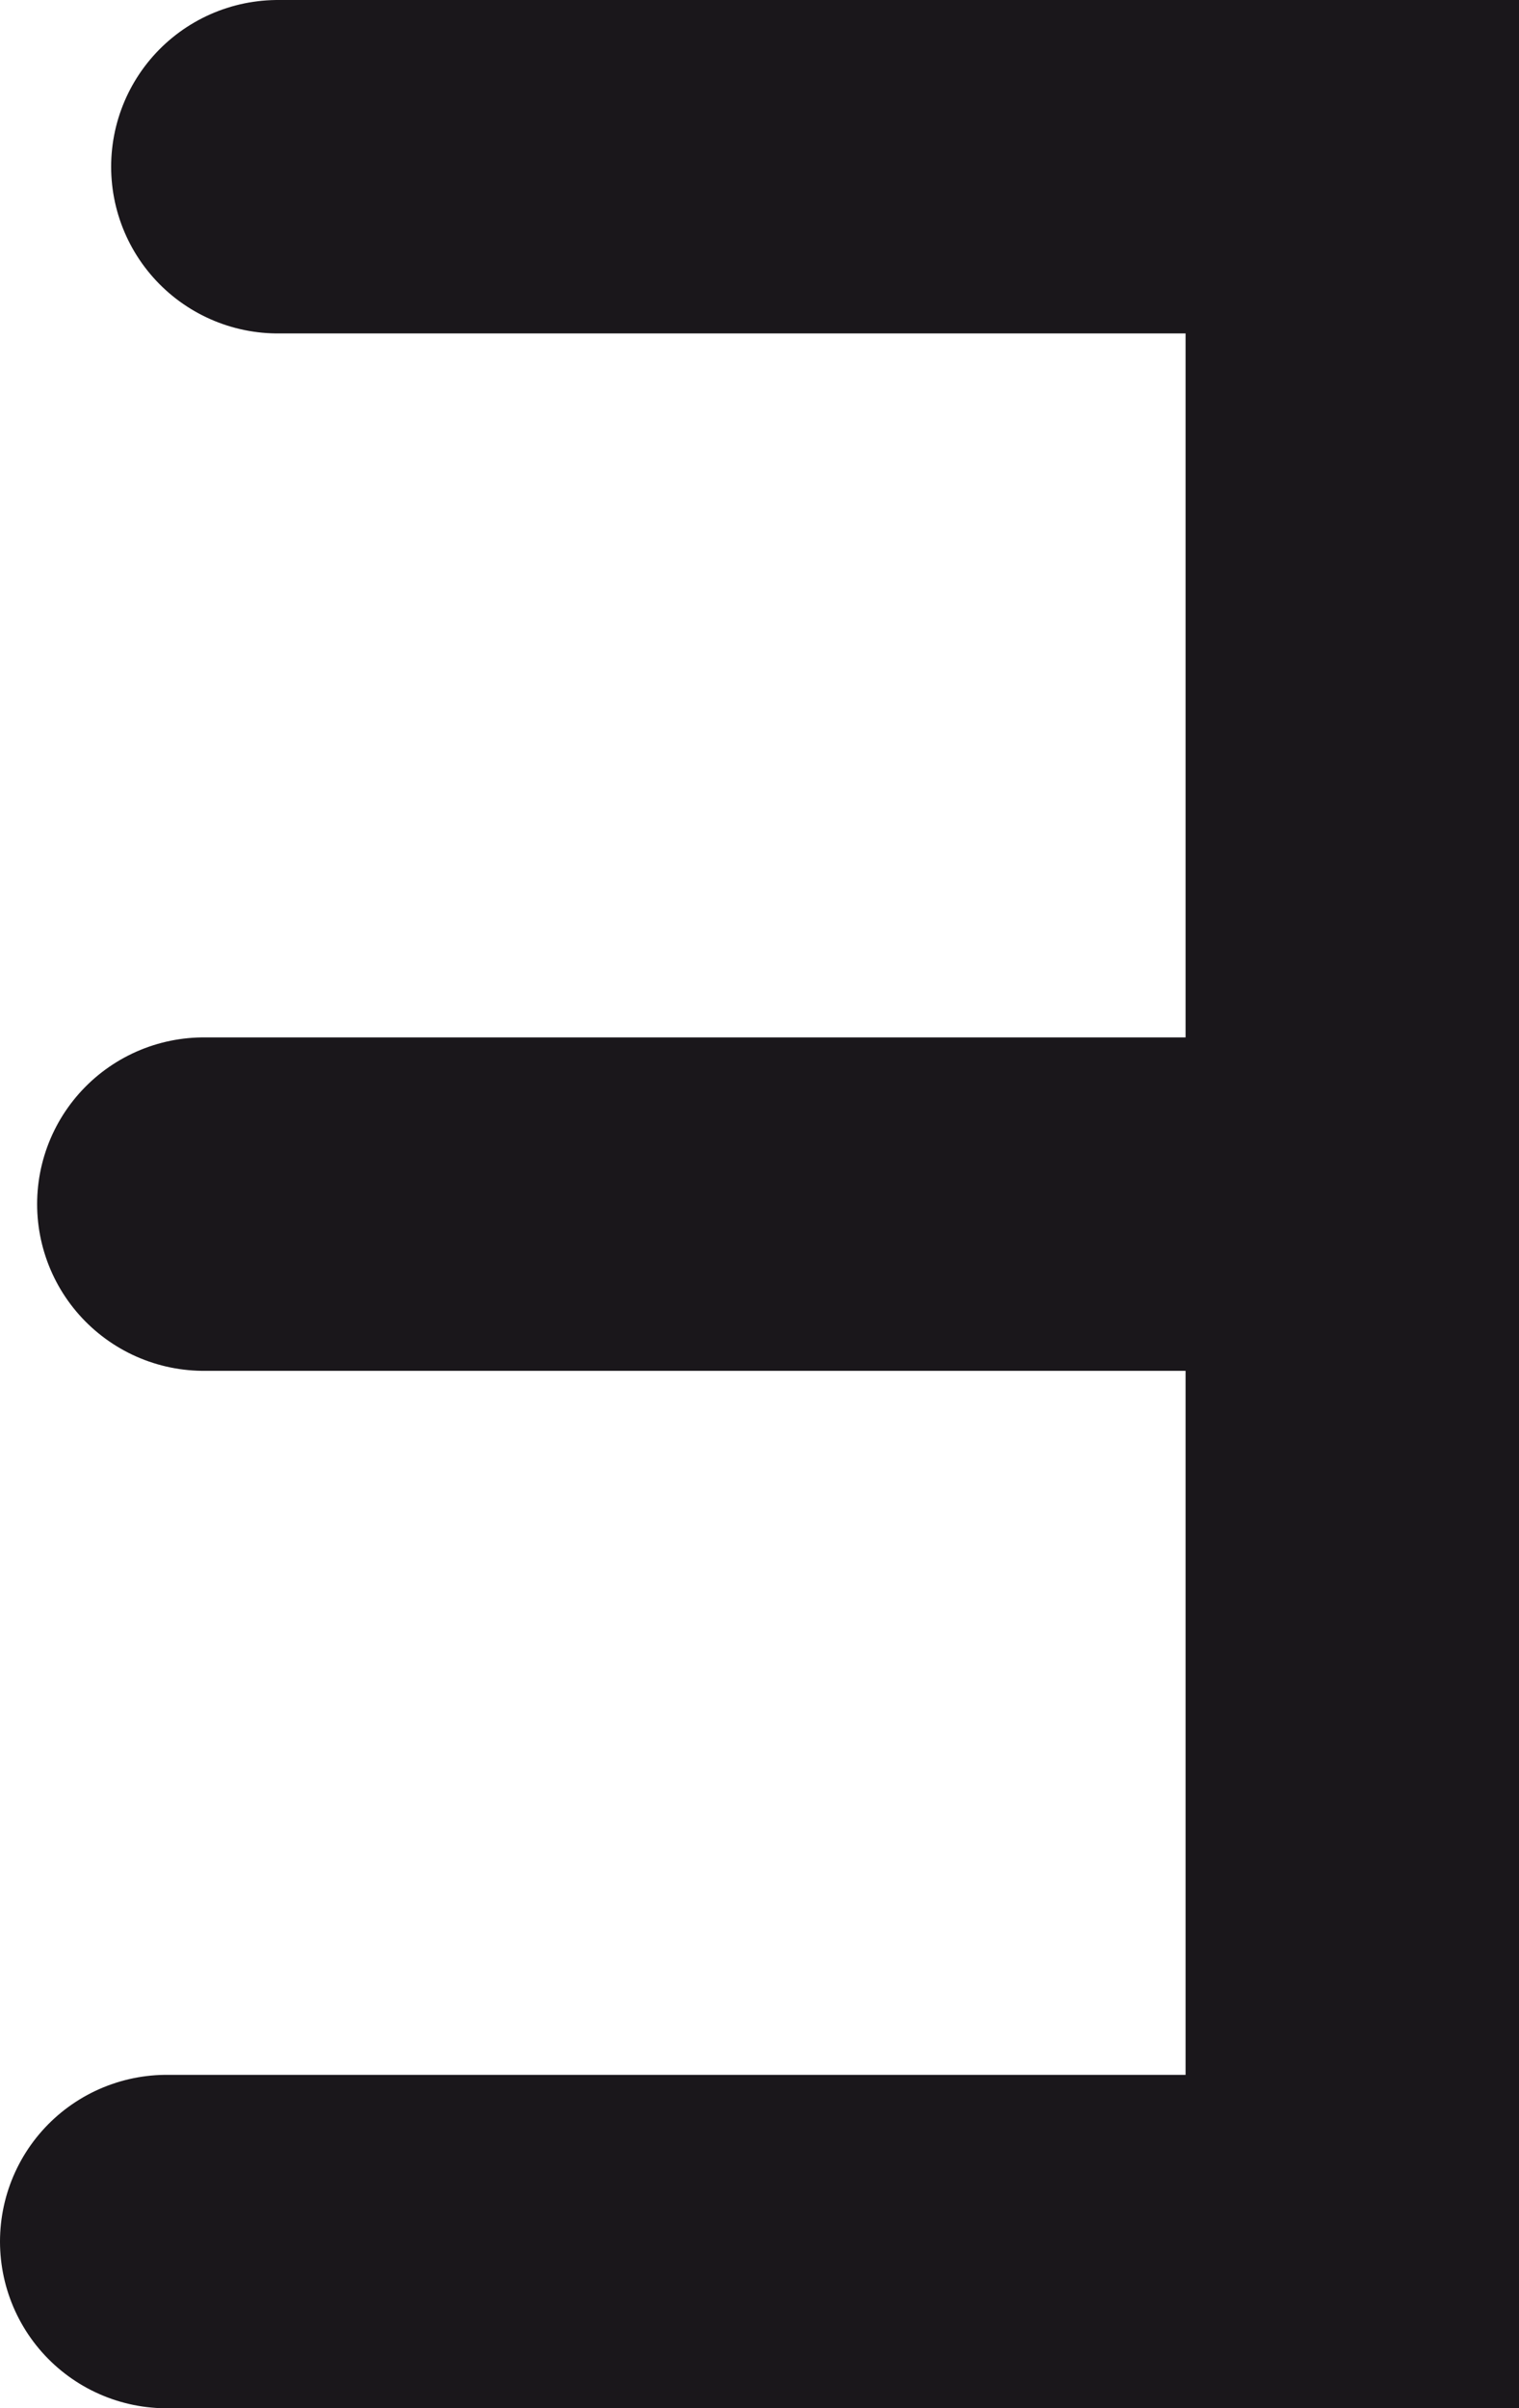 <?xml version="1.0" encoding="utf-8"?>
<!-- Generator: Adobe Illustrator 13.0.1, SVG Export Plug-In . SVG Version: 6.00 Build 14948)  -->
<!DOCTYPE svg PUBLIC "-//W3C//DTD SVG 1.0//EN" "http://www.w3.org/TR/2001/REC-SVG-20010904/DTD/svg10.dtd">
<svg version="1.0" id="Livello_1" xmlns="http://www.w3.org/2000/svg" xmlns:xlink="http://www.w3.org/1999/xlink" x="0px" y="0px"
	 width="54.668px" height="86.67px" viewBox="372.809 256.037 54.668 86.67" enable-background="new 372.809 256.037 54.668 86.67"
	 xml:space="preserve">
<g>
	<polyline fill="none" stroke="#1A171B" stroke-width="12" stroke-linecap="round" points="382.809,262.037 421.477,262.037 
		421.477,336.707 378.809,336.707 	"/>
	
		<line fill="none" stroke="#1A171B" stroke-width="12" stroke-linecap="round" stroke-linejoin="round" x1="380.145" y1="299.371" x2="420.145" y2="299.371"/>
</g>
</svg>
